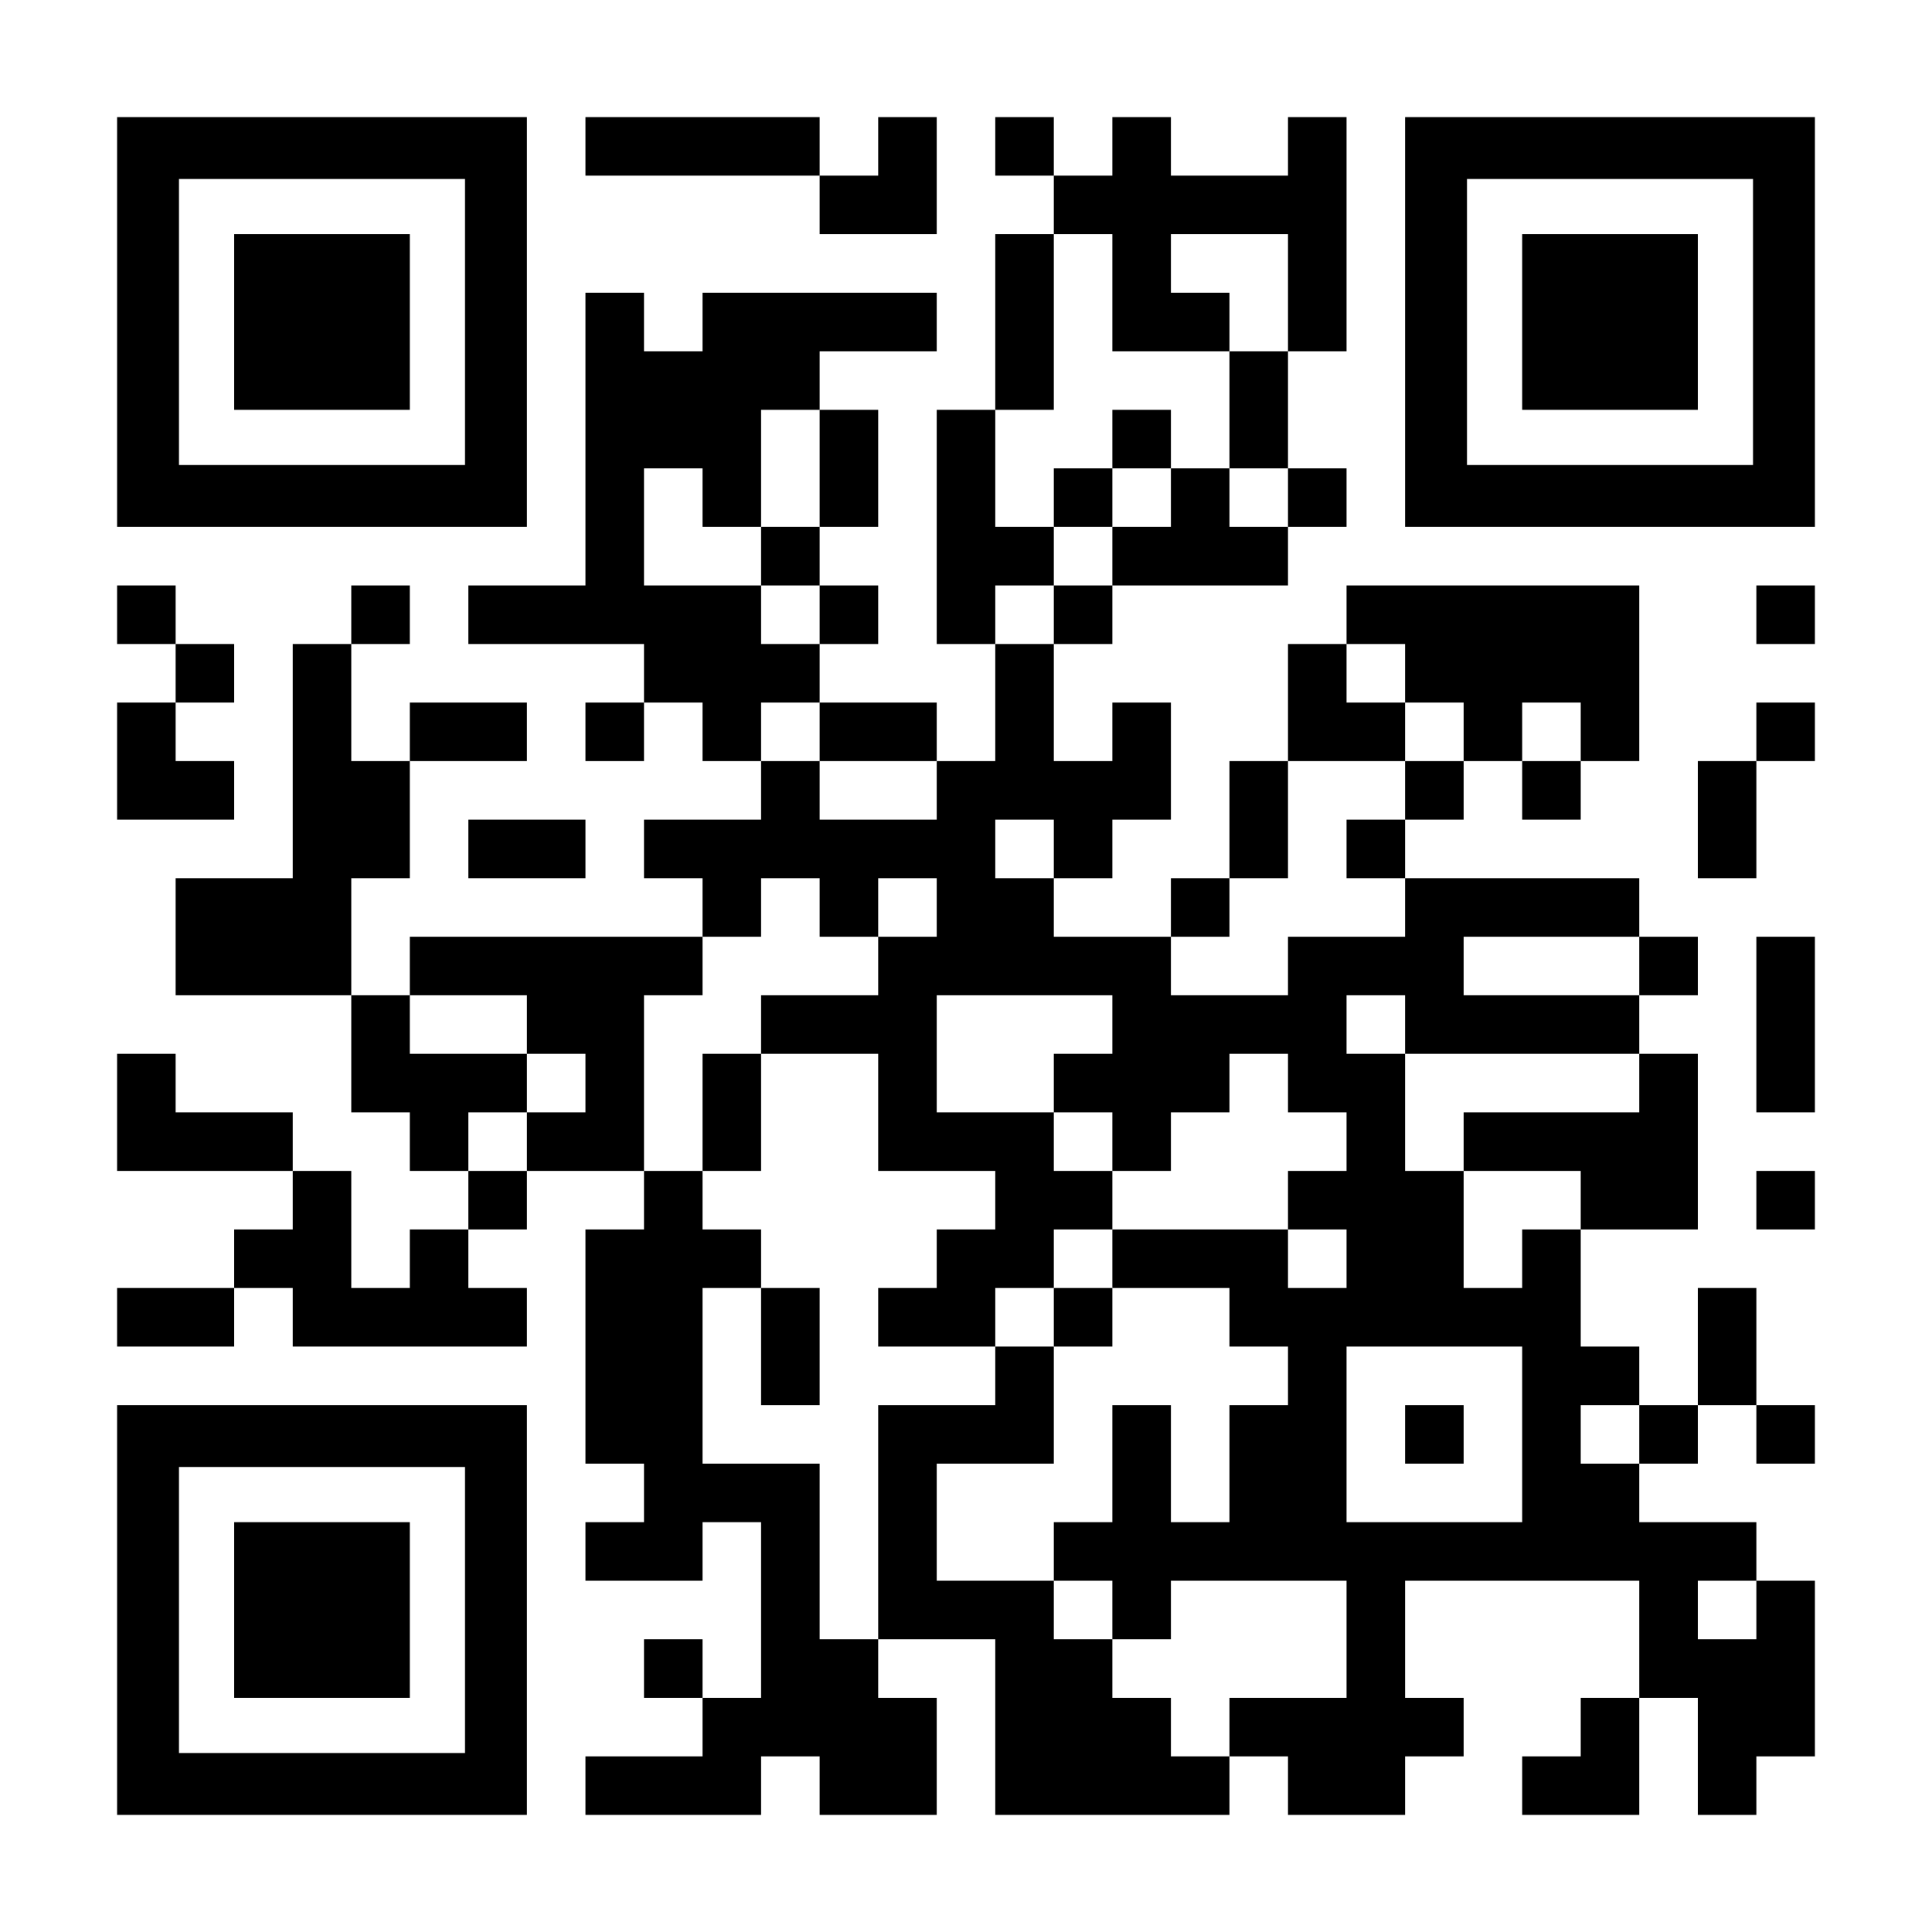 <?xml version="1.0" encoding="UTF-8" standalone="yes"?>
<svg version="1.0" xmlns="http://www.w3.org/2000/svg" width="1155px" height="1155px" viewBox="0 0 1155 1155" preserveAspectRatio="xMidYMid meet">
  <g transform="translate(0,1155) scale(0.1,-0.1)" fill="#000000" stroke="none">
    <path d="M700 9625 l0 -1225 1225 0 1225 0 0 1225 0 1225 -1225 0 -1225 0 0
-1225z m2080 0 l0 -855 -855 0 -855 0 0 855 0 855 855 0 855 0 0 -855z"/>
    <path d="M1400 9625 l0 -525 525 0 525 0 0 525 0 525 -525 0 -525 0 0 -525z"/>
    <path d="M3500 10675 l0 -175 700 0 700 0 0 -175 0 -175 350 0 350 0 0 350 0
350 -175 0 -175 0 0 -175 0 -175 -175 0 -175 0 0 175 0 175 -700 0 -700 0 0
-175z"/>
    <path d="M5950 10675 l0 -175 175 0 175 0 0 -175 0 -175 -175 0 -175 0 0 -525
0 -525 -175 0 -175 0 0 -700 0 -700 175 0 175 0 0 -350 0 -350 -175 0 -175 0
0 175 0 175 -350 0 -350 0 0 175 0 175 175 0 175 0 0 175 0 175 -175 0 -175 0
0 175 0 175 175 0 175 0 0 350 0 350 -175 0 -175 0 0 175 0 175 350 0 350 0 0
175 0 175 -700 0 -700 0 0 -175 0 -175 -175 0 -175 0 0 175 0 175 -175 0 -175
0 0 -875 0 -875 -350 0 -350 0 0 -175 0 -175 525 0 525 0 0 -175 0 -175 -175
0 -175 0 0 -175 0 -175 175 0 175 0 0 175 0 175 175 0 175 0 0 -175 0 -175
175 0 175 0 0 -175 0 -175 -350 0 -350 0 0 -175 0 -175 175 0 175 0 0 -175 0
-175 -875 0 -875 0 0 -175 0 -175 -175 0 -175 0 0 350 0 350 175 0 175 0 0
350 0 350 350 0 350 0 0 175 0 175 -350 0 -350 0 0 -175 0 -175 -175 0 -175 0
0 350 0 350 175 0 175 0 0 175 0 175 -175 0 -175 0 0 -175 0 -175 -175 0 -175
0 0 -700 0 -700 -350 0 -350 0 0 -350 0 -350 525 0 525 0 0 -350 0 -350 175 0
175 0 0 -175 0 -175 175 0 175 0 0 -175 0 -175 -175 0 -175 0 0 -175 0 -175
-175 0 -175 0 0 350 0 350 -175 0 -175 0 0 175 0 175 -350 0 -350 0 0 175 0
175 -175 0 -175 0 0 -350 0 -350 525 0 525 0 0 -175 0 -175 -175 0 -175 0 0
-175 0 -175 -350 0 -350 0 0 -175 0 -175 350 0 350 0 0 175 0 175 175 0 175 0
0 -175 0 -175 700 0 700 0 0 175 0 175 -175 0 -175 0 0 175 0 175 175 0 175 0
0 175 0 175 350 0 350 0 0 -175 0 -175 -175 0 -175 0 0 -700 0 -700 175 0 175
0 0 -175 0 -175 -175 0 -175 0 0 -175 0 -175 350 0 350 0 0 175 0 175 175 0
175 0 0 -525 0 -525 -175 0 -175 0 0 175 0 175 -175 0 -175 0 0 -175 0 -175
175 0 175 0 0 -175 0 -175 -350 0 -350 0 0 -175 0 -175 525 0 525 0 0 175 0
175 175 0 175 0 0 -175 0 -175 350 0 350 0 0 350 0 350 -175 0 -175 0 0 175 0
175 350 0 350 0 0 -525 0 -525 700 0 700 0 0 175 0 175 175 0 175 0 0 -175 0
-175 350 0 350 0 0 175 0 175 175 0 175 0 0 175 0 175 -175 0 -175 0 0 350 0
350 700 0 700 0 0 -350 0 -350 -175 0 -175 0 0 -175 0 -175 -175 0 -175 0 0
-175 0 -175 350 0 350 0 0 350 0 350 175 0 175 0 0 -350 0 -350 175 0 175 0 0
175 0 175 175 0 175 0 0 525 0 525 -175 0 -175 0 0 175 0 175 -350 0 -350 0 0
175 0 175 175 0 175 0 0 175 0 175 175 0 175 0 0 -175 0 -175 175 0 175 0 0
175 0 175 -175 0 -175 0 0 350 0 350 -175 0 -175 0 0 -350 0 -350 -175 0 -175
0 0 175 0 175 -175 0 -175 0 0 350 0 350 350 0 350 0 0 525 0 525 -175 0 -175
0 0 175 0 175 175 0 175 0 0 175 0 175 -175 0 -175 0 0 175 0 175 -700 0 -700
0 0 175 0 175 175 0 175 0 0 175 0 175 175 0 175 0 0 -175 0 -175 175 0 175 0
0 175 0 175 175 0 175 0 0 525 0 525 -875 0 -875 0 0 -175 0 -175 -175 0 -175
0 0 -350 0 -350 -175 0 -175 0 0 -350 0 -350 -175 0 -175 0 0 -175 0 -175
-350 0 -350 0 0 175 0 175 175 0 175 0 0 175 0 175 175 0 175 0 0 350 0 350
-175 0 -175 0 0 -175 0 -175 -175 0 -175 0 0 350 0 350 175 0 175 0 0 175 0
175 525 0 525 0 0 175 0 175 175 0 175 0 0 175 0 175 -175 0 -175 0 0 350 0
350 175 0 175 0 0 700 0 700 -175 0 -175 0 0 -175 0 -175 -350 0 -350 0 0 175
0 175 -175 0 -175 0 0 -175 0 -175 -175 0 -175 0 0 175 0 175 -175 0 -175 0 0
-175z m700 -875 l0 -350 350 0 350 0 0 175 0 175 -175 0 -175 0 0 175 0 175
350 0 350 0 0 -350 0 -350 -175 0 -175 0 0 -350 0 -350 175 0 175 0 0 -175 0
-175 -175 0 -175 0 0 175 0 175 -175 0 -175 0 0 -175 0 -175 -175 0 -175 0 0
-175 0 -175 -175 0 -175 0 0 -175 0 -175 -175 0 -175 0 0 175 0 175 175 0 175
0 0 175 0 175 -175 0 -175 0 0 350 0 350 175 0 175 0 0 525 0 525 175 0 175 0
0 -350z m-1750 -1050 l0 -350 -175 0 -175 0 0 -175 0 -175 175 0 175 0 0 -175
0 -175 -175 0 -175 0 0 175 0 175 -350 0 -350 0 0 350 0 350 175 0 175 0 0
-175 0 -175 175 0 175 0 0 350 0 350 175 0 175 0 0 -350z m3500 -1225 l0 -175
175 0 175 0 0 -175 0 -175 -175 0 -175 0 0 -175 0 -175 -175 0 -175 0 0 -175
0 -175 175 0 175 0 0 -175 0 -175 -350 0 -350 0 0 -175 0 -175 -350 0 -350 0
0 175 0 175 175 0 175 0 0 175 0 175 175 0 175 0 0 350 0 350 350 0 350 0 0
175 0 175 -175 0 -175 0 0 175 0 175 175 0 175 0 0 -175z m-3500 -350 l0 -175
350 0 350 0 0 -175 0 -175 -350 0 -350 0 0 175 0 175 -175 0 -175 0 0 175 0
175 175 0 175 0 0 -175z m4550 0 l0 -175 -175 0 -175 0 0 175 0 175 175 0 175
0 0 -175z m-3150 -700 l0 -175 -175 0 -175 0 0 175 0 175 175 0 175 0 0 -175z
m-1400 -350 l0 -175 175 0 175 0 0 175 0 175 175 0 175 0 0 -175 0 -175 -175
0 -175 0 0 -175 0 -175 -350 0 -350 0 0 -175 0 -175 350 0 350 0 0 -350 0
-350 350 0 350 0 0 -175 0 -175 -175 0 -175 0 0 -175 0 -175 -175 0 -175 0 0
-175 0 -175 350 0 350 0 0 175 0 175 175 0 175 0 0 175 0 175 175 0 175 0 0
175 0 175 -175 0 -175 0 0 175 0 175 -350 0 -350 0 0 350 0 350 525 0 525 0 0
-175 0 -175 -175 0 -175 0 0 -175 0 -175 175 0 175 0 0 -175 0 -175 175 0 175
0 0 175 0 175 175 0 175 0 0 175 0 175 175 0 175 0 0 -175 0 -175 175 0 175 0
0 -175 0 -175 -175 0 -175 0 0 -175 0 -175 175 0 175 0 0 -175 0 -175 -175 0
-175 0 0 175 0 175 -525 0 -525 0 0 -175 0 -175 350 0 350 0 0 -175 0 -175
175 0 175 0 0 -175 0 -175 -175 0 -175 0 0 -350 0 -350 -175 0 -175 0 0 350 0
350 -175 0 -175 0 0 -350 0 -350 -175 0 -175 0 0 -175 0 -175 175 0 175 0 0
-175 0 -175 175 0 175 0 0 175 0 175 525 0 525 0 0 -350 0 -350 -350 0 -350 0
0 -175 0 -175 -175 0 -175 0 0 175 0 175 -175 0 -175 0 0 175 0 175 -175 0
-175 0 0 175 0 175 -350 0 -350 0 0 350 0 350 350 0 350 0 0 350 0 350 -175 0
-175 0 0 -175 0 -175 -350 0 -350 0 0 -700 0 -700 -175 0 -175 0 0 525 0 525
-350 0 -350 0 0 525 0 525 175 0 175 0 0 175 0 175 -175 0 -175 0 0 175 0 175
-175 0 -175 0 0 525 0 525 175 0 175 0 0 175 0 175 175 0 175 0 0 175 0 175
175 0 175 0 0 -175z m4900 -350 l0 -175 -525 0 -525 0 0 175 0 175 525 0 525
0 0 -175z m-6650 -350 l0 -175 175 0 175 0 0 -175 0 -175 -175 0 -175 0 0
-175 0 -175 -175 0 -175 0 0 175 0 175 175 0 175 0 0 175 0 175 -350 0 -350 0
0 175 0 175 350 0 350 0 0 -175z m5250 0 l0 -175 700 0 700 0 0 -175 0 -175
-525 0 -525 0 0 -175 0 -175 350 0 350 0 0 -175 0 -175 -175 0 -175 0 0 -175
0 -175 -175 0 -175 0 0 350 0 350 -175 0 -175 0 0 350 0 350 -175 0 -175 0 0
175 0 175 175 0 175 0 0 -175z m700 -2450 l0 -525 -525 0 -525 0 0 525 0 525
525 0 525 0 0 -525z m700 0 l0 -175 -175 0 -175 0 0 175 0 175 175 0 175 0 0
-175z m700 -1050 l0 -175 -175 0 -175 0 0 175 0 175 175 0 175 0 0 -175z"/>
    <path d="M6650 8925 l0 -175 -175 0 -175 0 0 -175 0 -175 175 0 175 0 0 175 0
175 175 0 175 0 0 175 0 175 -175 0 -175 0 0 -175z"/>
    <path d="M4200 4900 l0 -350 175 0 175 0 0 350 0 350 -175 0 -175 0 0 -350z"/>
    <path d="M4550 3500 l0 -350 175 0 175 0 0 350 0 350 -175 0 -175 0 0 -350z"/>
    <path d="M6300 3675 l0 -175 175 0 175 0 0 175 0 175 -175 0 -175 0 0 -175z"/>
    <path d="M8400 2975 l0 -175 175 0 175 0 0 175 0 175 -175 0 -175 0 0 -175z"/>
    <path d="M8400 9625 l0 -1225 1225 0 1225 0 0 1225 0 1225 -1225 0 -1225 0 0
-1225z m2080 0 l0 -855 -855 0 -855 0 0 855 0 855 855 0 855 0 0 -855z"/>
    <path d="M9100 9625 l0 -525 525 0 525 0 0 525 0 525 -525 0 -525 0 0 -525z"/>
    <path d="M700 7875 l0 -175 175 0 175 0 0 -175 0 -175 -175 0 -175 0 0 -350 0
-350 350 0 350 0 0 175 0 175 -175 0 -175 0 0 175 0 175 175 0 175 0 0 175 0
175 -175 0 -175 0 0 175 0 175 -175 0 -175 0 0 -175z"/>
    <path d="M10500 7875 l0 -175 175 0 175 0 0 175 0 175 -175 0 -175 0 0 -175z"/>
    <path d="M10500 7175 l0 -175 -175 0 -175 0 0 -350 0 -350 175 0 175 0 0 350
0 350 175 0 175 0 0 175 0 175 -175 0 -175 0 0 -175z"/>
    <path d="M2800 6475 l0 -175 350 0 350 0 0 175 0 175 -350 0 -350 0 0 -175z"/>
    <path d="M10500 5425 l0 -525 175 0 175 0 0 525 0 525 -175 0 -175 0 0 -525z"/>
    <path d="M10500 4375 l0 -175 175 0 175 0 0 175 0 175 -175 0 -175 0 0 -175z"/>
    <path d="M700 1925 l0 -1225 1225 0 1225 0 0 1225 0 1225 -1225 0 -1225 0 0
-1225z m2080 0 l0 -855 -855 0 -855 0 0 855 0 855 855 0 855 0 0 -855z"/>
    <path d="M1400 1925 l0 -525 525 0 525 0 0 525 0 525 -525 0 -525 0 0 -525z"/>
  </g>
</svg>